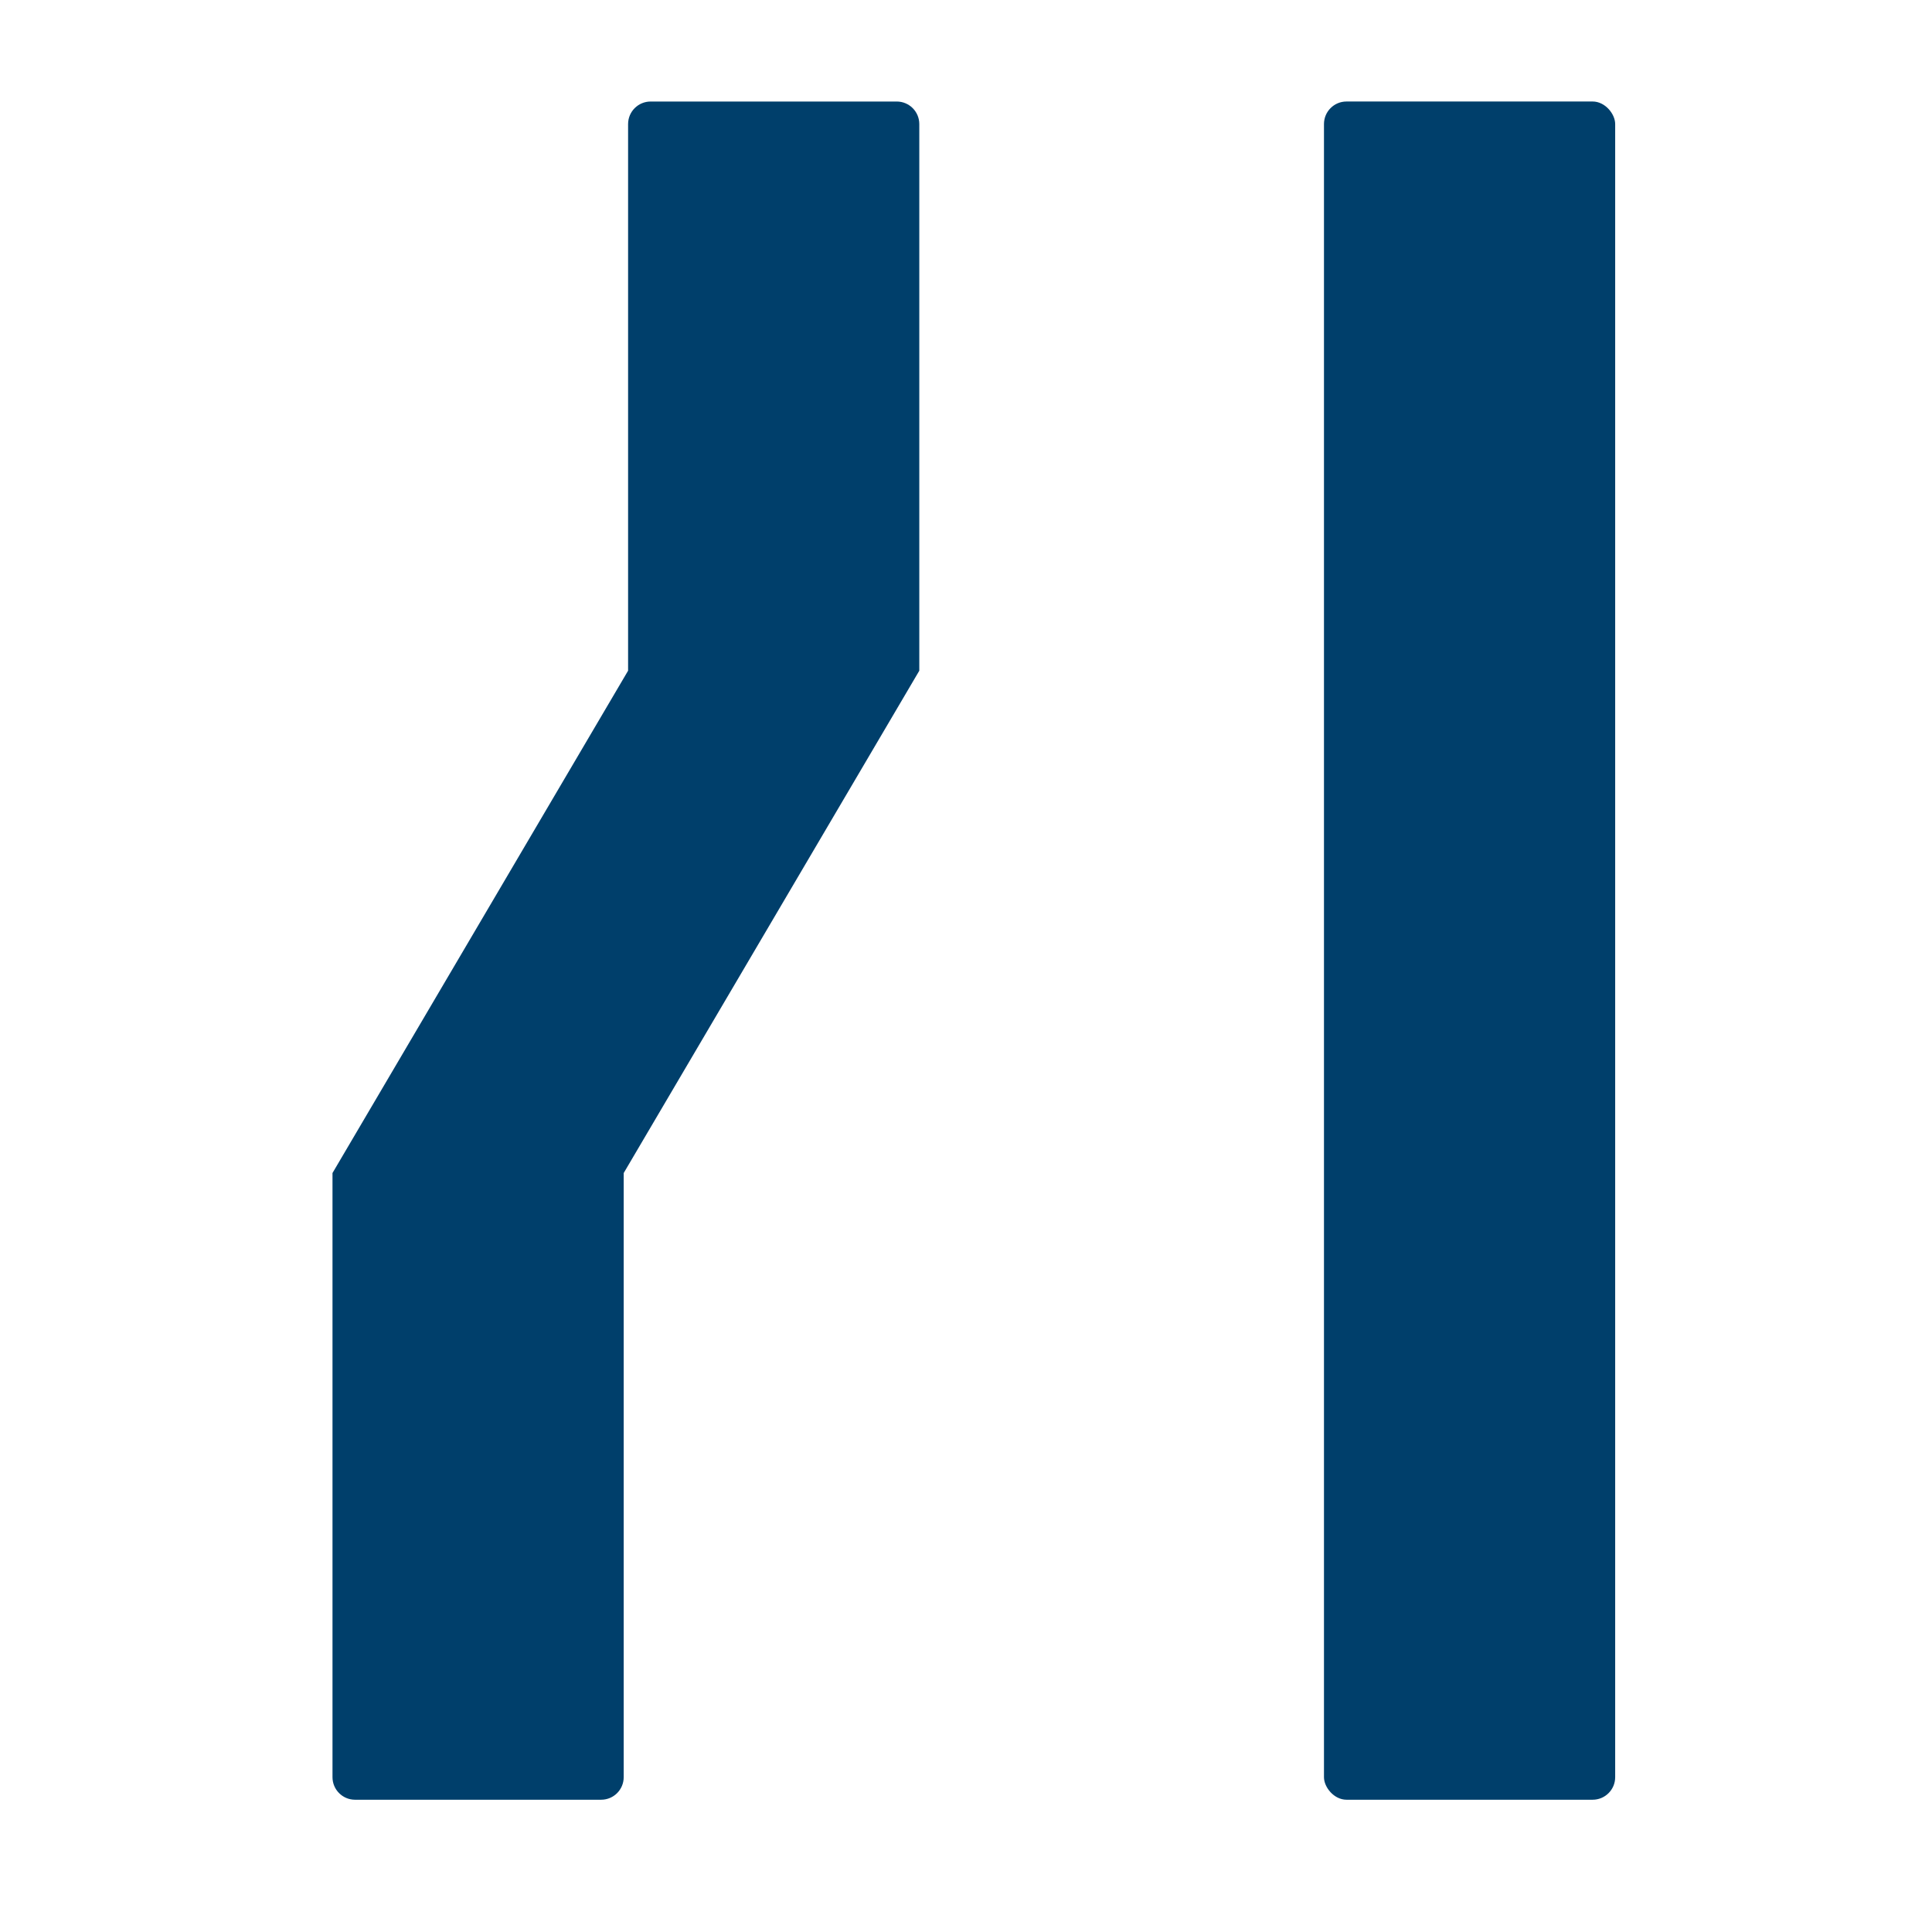 <?xml version="1.0" encoding="UTF-8"?>
<svg id="Layer_1" data-name="Layer 1" xmlns="http://www.w3.org/2000/svg" viewBox="0 0 800 800">
  <defs>
    <style>
      .cls-1 {
        fill: #003f6b;
      }
    </style>
  </defs>
  <rect class="cls-1" x="548.23" y="42.03" width="120.58" height="703.2" rx="9.33" ry="9.33"/>
  <path class="cls-1" d="m258.26,735.9c0,5.15-4.18,9.33-9.33,9.33h-101.92c-5.15,0-9.33-4.18-9.33-9.33v-250.18s122.4-208,122.4-208V51.37c0-5.15,4.18-9.33,9.33-9.33h101.92c5.15,0,9.33,4.18,9.33,9.33v226.36s-122.4,208-122.4,208v250.18Z"/>
</svg>